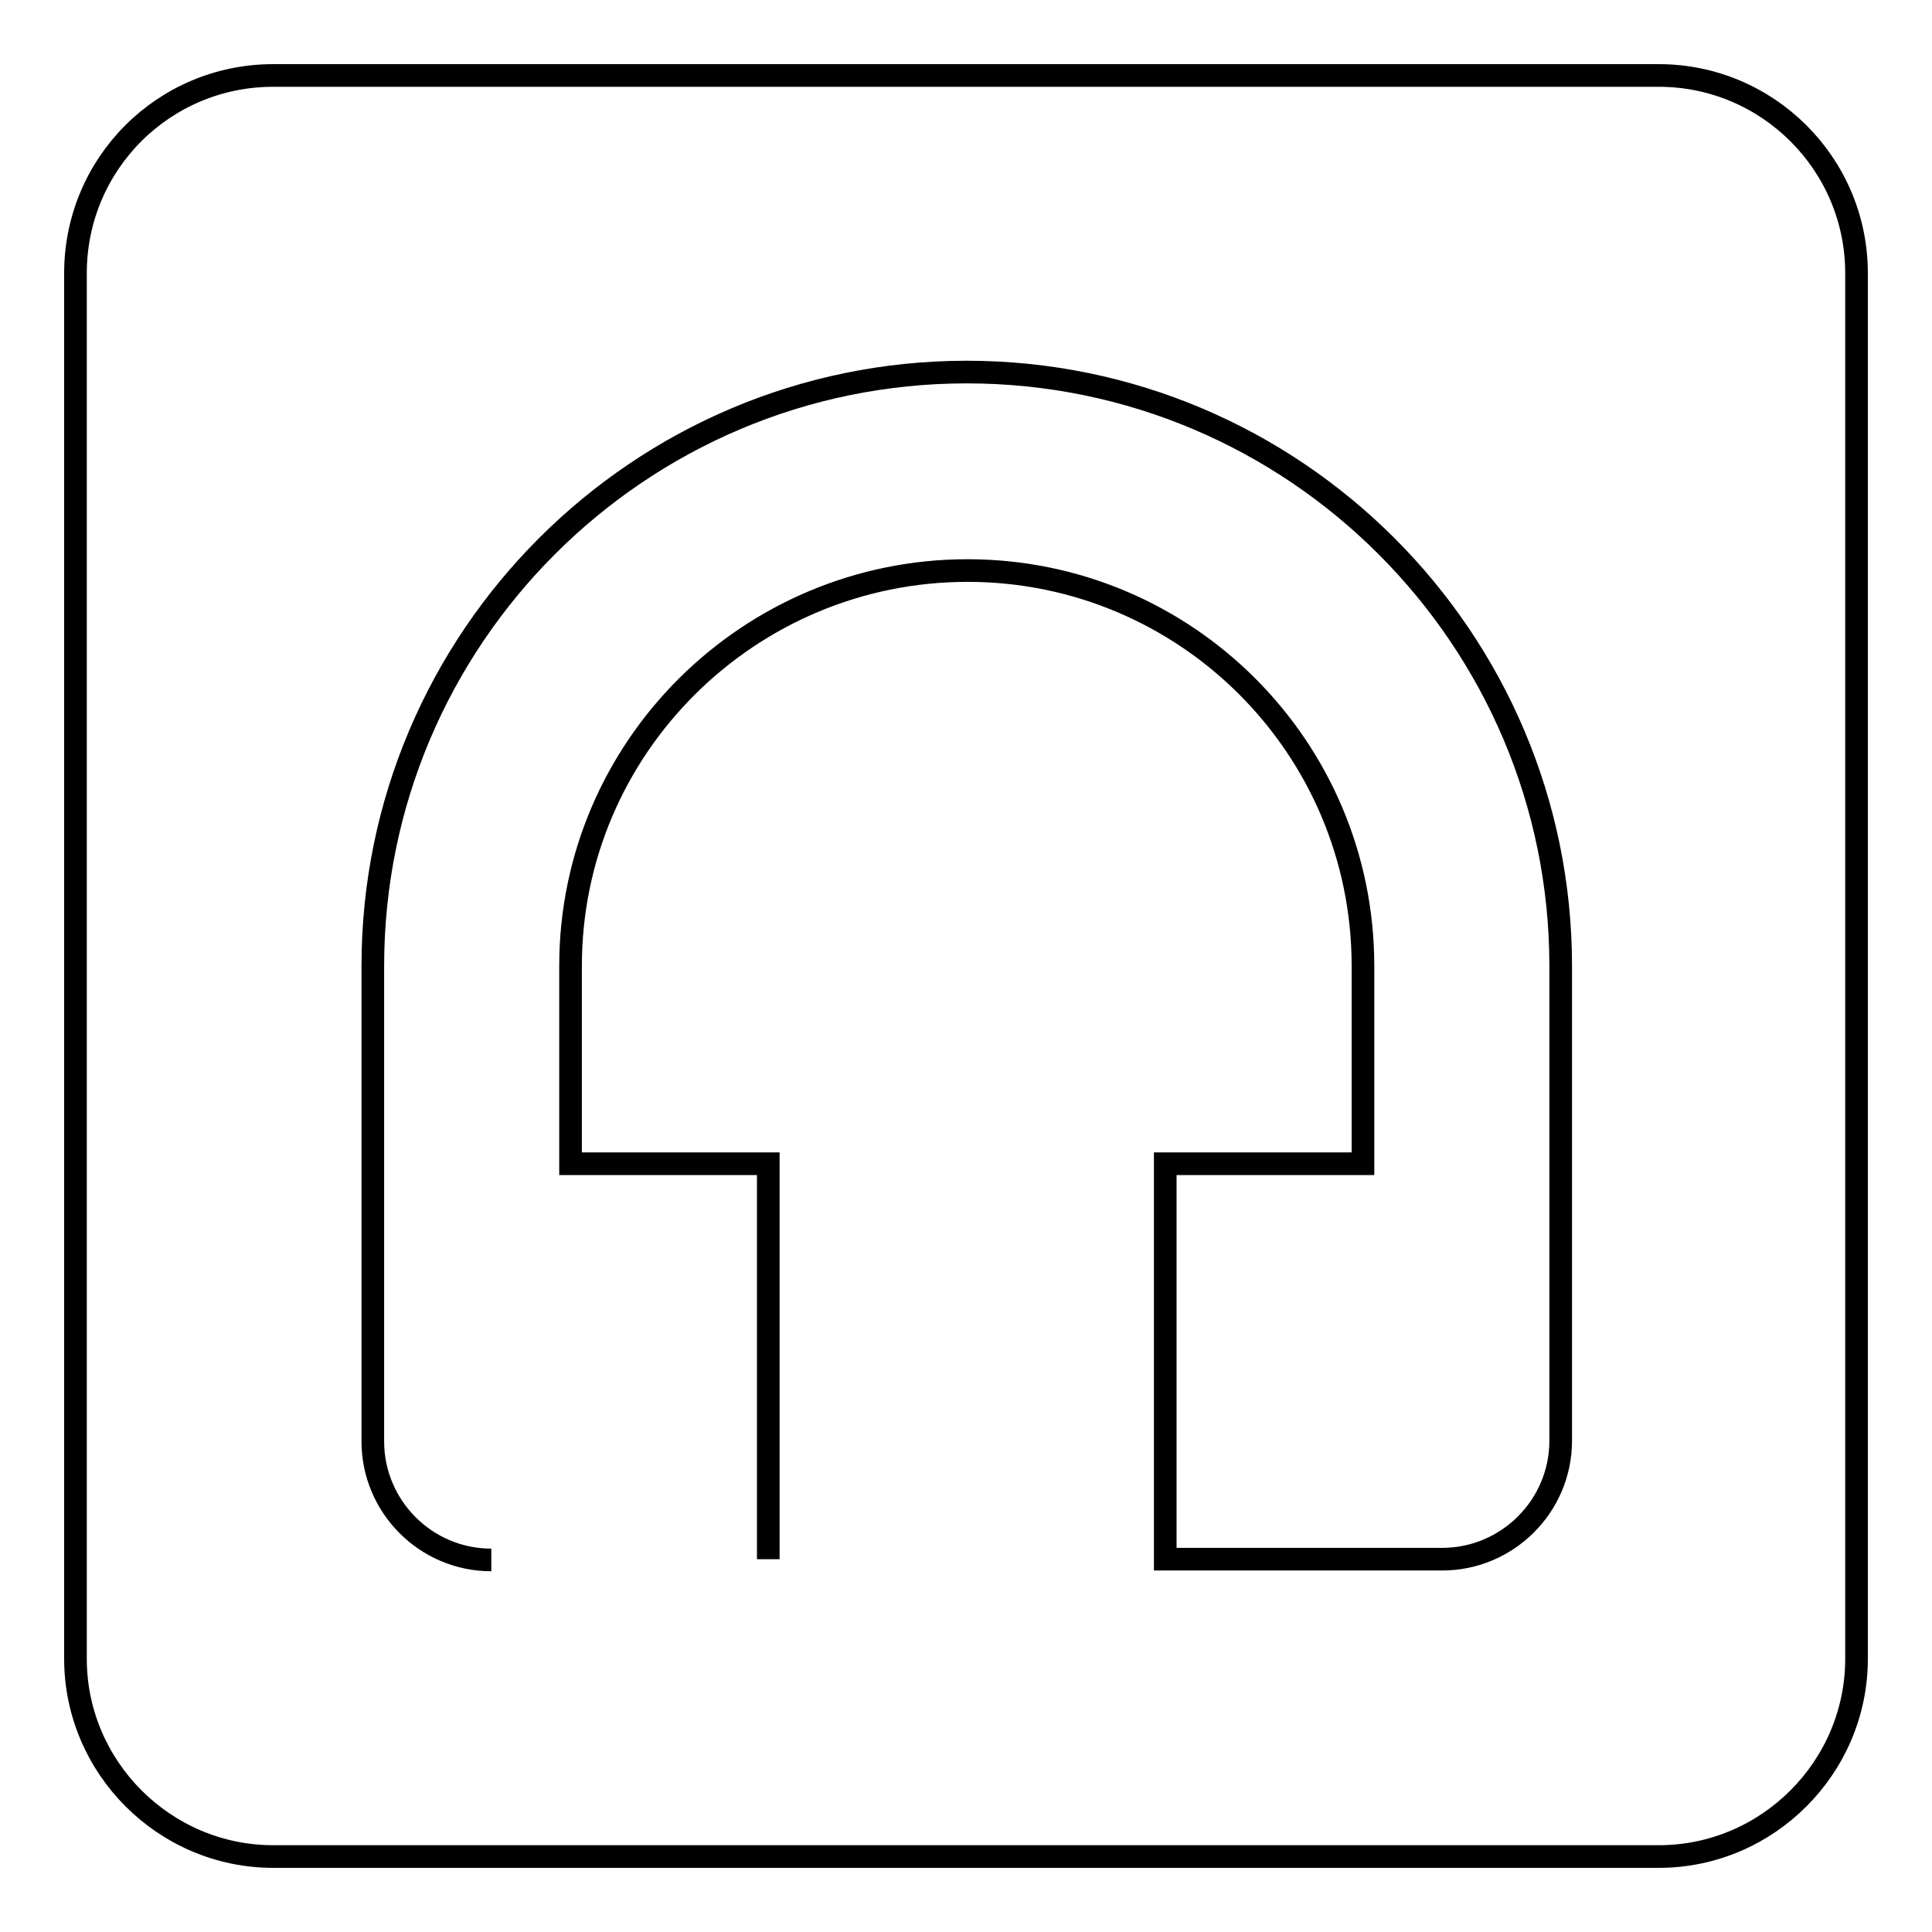 <?xml version="1.0" encoding="utf-8"?>
<!-- Svg Vector Icons : http://www.onlinewebfonts.com/icon -->
<!DOCTYPE svg PUBLIC "-//W3C//DTD SVG 1.1//EN" "http://www.w3.org/Graphics/SVG/1.1/DTD/svg11.dtd">
<svg version="1.1" xmlns="http://www.w3.org/2000/svg" xmlns:xlink="http://www.w3.org/1999/xlink" x="0px" y="0px" viewBox="0 0 256 256" enable-background="new 0 0 256 256" xml:space="preserve">
<g> <path stroke-width="3" fill-opacity="0" stroke="#000000"  d="M65.1,206.7c-8.7,0-15.7-7.1-15.7-15.7v-47.2V128c0-43.4,35.3-78.7,78.7-78.7c43.4,0,78.7,35.3,78.7,78.7 v15.7v47.2c0,8.7-7.1,15.7-15.7,15.7h-36.7v-52.4h26.2V128c0-29-23.5-52.4-52.4-52.4S75.6,99,75.6,128v26.2h26.2v52.4 M219.8,10 H36.2C21.7,10,10,21.7,10,36.2v183.6c0,14.4,11.8,26.2,26.2,26.2h183.6c14.4,0,26.2-11.8,26.2-26.2V36.2 C246,21.7,234.2,10,219.8,10z"/></g>
</svg>